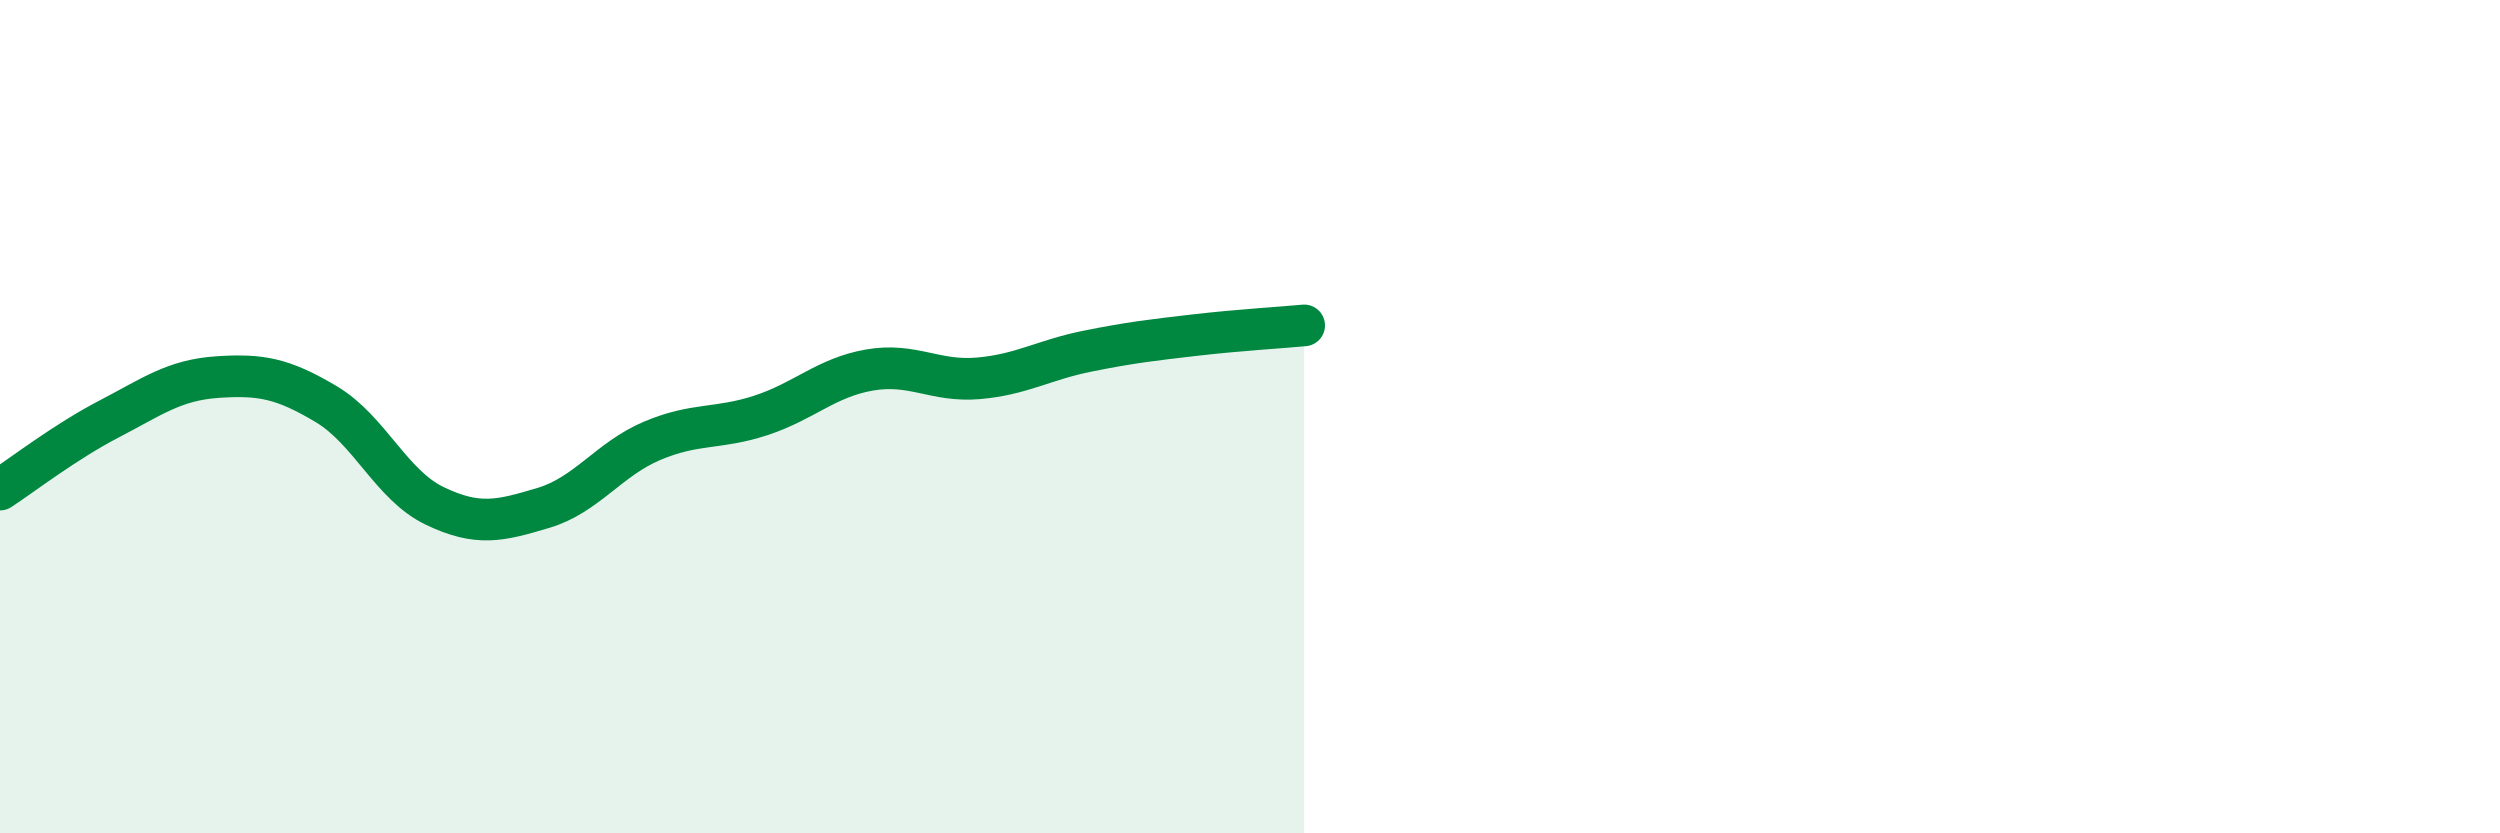 
    <svg width="60" height="20" viewBox="0 0 60 20" xmlns="http://www.w3.org/2000/svg">
      <path
        d="M 0,11.75 C 0.52,11.41 1.57,10.6 2.61,10.06 C 3.65,9.52 4.18,9.12 5.22,9.05 C 6.26,8.98 6.79,9.08 7.83,9.7 C 8.87,10.32 9.39,11.64 10.43,12.14 C 11.47,12.64 12,12.5 13.04,12.19 C 14.08,11.88 14.61,11.02 15.65,10.58 C 16.69,10.14 17.22,10.31 18.26,9.97 C 19.3,9.63 19.83,9.06 20.87,8.88 C 21.91,8.7 22.44,9.17 23.48,9.08 C 24.52,8.99 25.05,8.64 26.09,8.43 C 27.13,8.22 27.66,8.16 28.7,8.04 C 29.74,7.92 30.78,7.86 31.3,7.81L31.3 20L0 20Z"
        fill="#008740"
        opacity="0.1"
        stroke-linecap="round"
        stroke-linejoin="round"
      />
      <path
        d="M 0,11.75 C 0.52,11.41 1.57,10.6 2.61,10.06 C 3.65,9.52 4.18,9.12 5.22,9.05 C 6.26,8.98 6.79,9.08 7.83,9.7 C 8.87,10.32 9.39,11.64 10.43,12.14 C 11.47,12.64 12,12.5 13.04,12.19 C 14.08,11.88 14.61,11.02 15.65,10.58 C 16.69,10.14 17.22,10.31 18.26,9.97 C 19.3,9.63 19.83,9.06 20.87,8.88 C 21.91,8.7 22.44,9.17 23.48,9.08 C 24.52,8.99 25.05,8.64 26.09,8.43 C 27.13,8.22 27.66,8.16 28.7,8.04 C 29.74,7.92 30.78,7.86 31.3,7.81"
        stroke="#008740"
        stroke-width="1"
        fill="none"
        stroke-linecap="round"
        stroke-linejoin="round"
      />
    </svg>
  